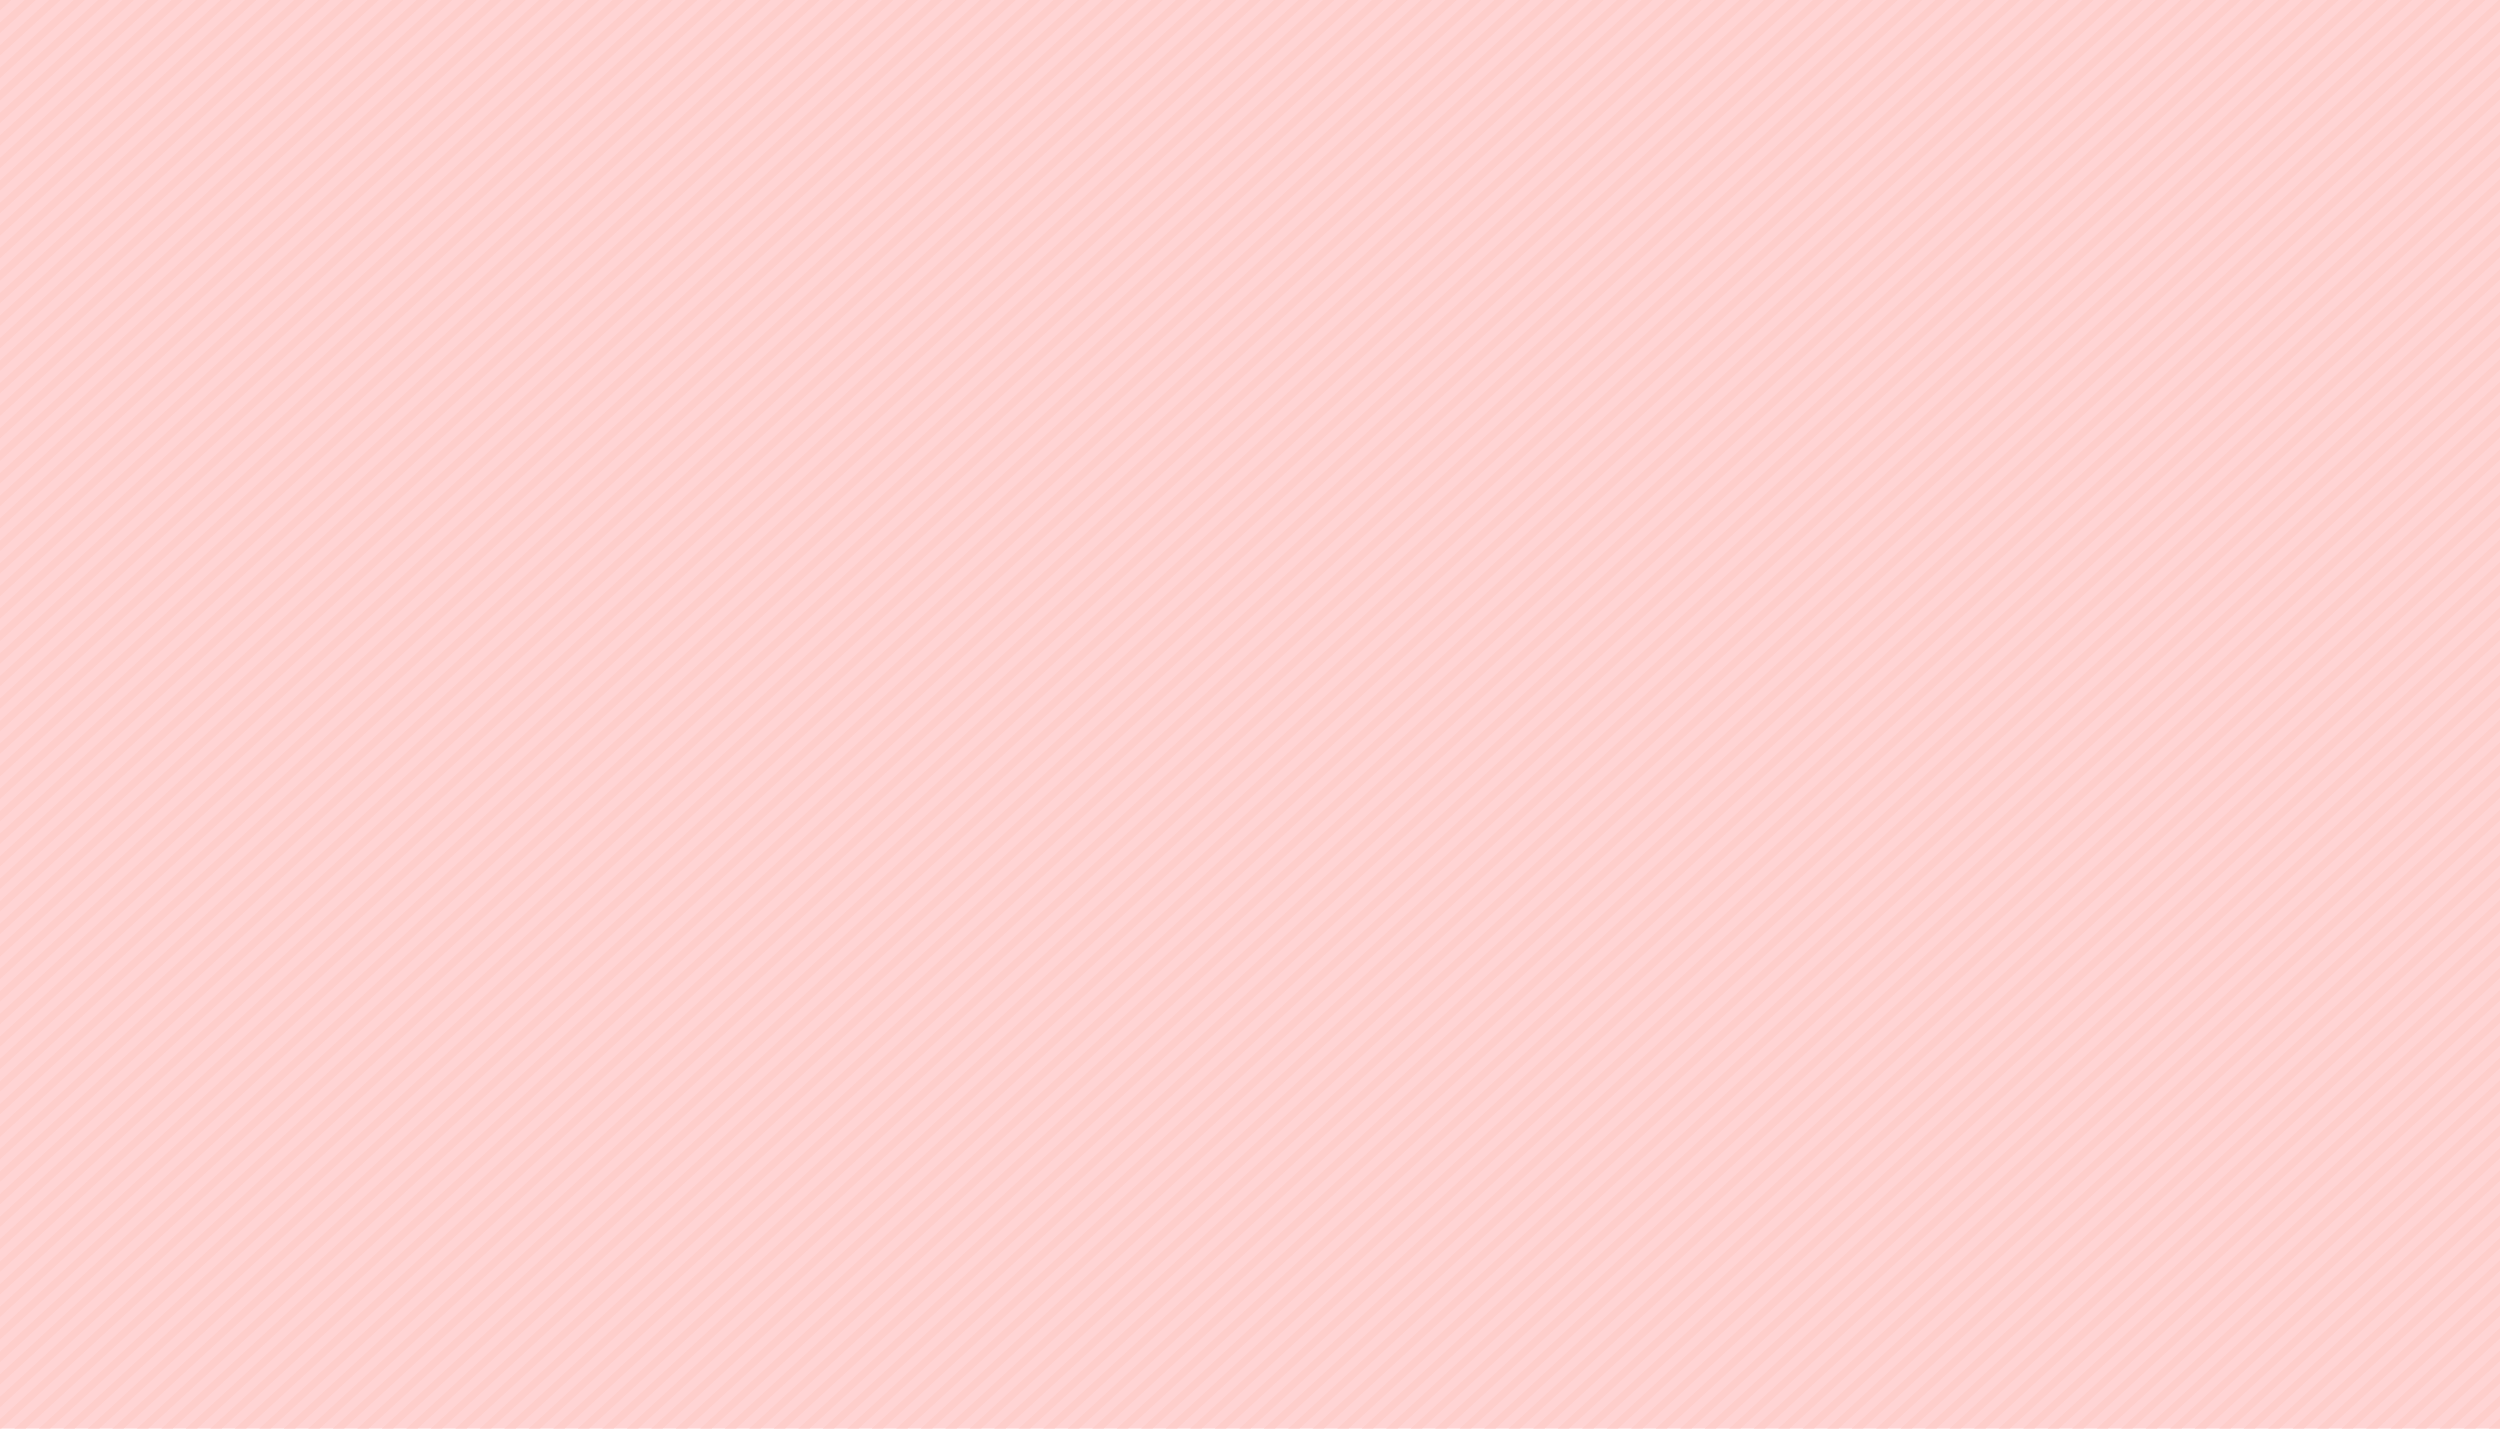 <svg xmlns="http://www.w3.org/2000/svg" width="1960" height="1120">
  <path d="M0 0h1960v1120H0z" style="fill:#ffd4d4"/>
  <path d="M.1 0 0 .1v8.1L8.9 0H.1zM19.3 0 0 17.7v8.2L28.1 0h-8.8zM38.5 0 0 35.4v8.1L47.4 0h-8.9zM57.7 0 0 53v8.2L66.6 0h-8.9zM76.9 0 0 70.7v8.2L85.8 0h-8.9zM96.1 0 0 88.4v8.1L105 0h-8.9zM115.3 0 0 106v8.2L124.2 0h-8.9zM134.5 0 0 123.7v8.1L143.4 0h-8.9zM153.7 0 0 141.4v8.1L162.6 0h-8.9zM172.9 0 0 159v8.2L181.8 0h-8.9zM192.1 0 0 176.7v8.1L201 0h-8.9zM211.3 0 0 194.3v8.2L220.2 0h-8.9zM230.6 0 0 212v8.2L239.4 0h-8.8zM249.8 0 0 229.7v8.1L258.6 0h-8.8zM269 0 0 247.3v8.2L277.8 0H269zM288.2 0 0 265v8.1L297 0h-8.8zM307.4 0 0 282.6v8.2L316.2 0h-8.8zM326.6 0 0 300.3v8.1L335.4 0h-8.8zM345.8 0 0 318v8.1L354.6 0h-8.8zM365 0 0 335.6v8.2L373.9 0H365zM384.2 0 0 353.3v8.1L393.1 0h-8.9zM403.4 0 0 370.9v8.2L412.3 0h-8.9zM422.6 0 0 388.6v8.2L431.5 0h-8.9zM441.8 0 0 406.3v8.1L450.7 0h-8.9zM461 0 0 423.9v8.2L469.9 0H461zM480.2 0 0 441.6v8.1L489.1 0h-8.9zM499.4 0 0 459.3v8.1L508.3 0h-8.9zM518.6 0 0 476.9v8.2L527.5 0h-8.9zM537.8 0 0 494.6v8.1L546.7 0h-8.9zM557 0 0 512.2v8.2L565.9 0H557zM576.3 0 0 529.9v8.1L585.1 0h-8.8zM595.5 0 0 547.5v8.2L604.3 0h-8.8zM614.7 0 0 565.2v8.2L623.5 0h-8.8zM633.9 0 0 582.9v8.1L642.7 0h-8.8zM653.1 0 0 600.5v8.2L661.9 0h-8.8zM672.3 0 0 618.2v8.2L681.1 0h-8.8zM691.5 0 0 635.9v8.1L700.4 0h-8.9zM710.7 0 0 653.5v8.2L719.6 0h-8.9zM729.9 0 0 671.2v8.1L738.8 0h-8.9zM749.1 0 0 688.8v8.2L758 0h-8.9zM768.3 0 0 706.5v8.1L777.2 0h-8.9zM787.5 0 0 724.2v8.1L796.4 0h-8.9zM806.7 0 0 741.8v8.2L815.6 0h-8.9zM825.9 0 0 759.5v8.1L834.8 0h-8.9zM845.1 0 0 777.1v8.2L854 0h-8.9zM864.3 0 0 794.8v8.2L873.2 0h-8.9zM883.5 0 0 812.5v8.1L892.4 0h-8.9zM902.8 0 0 830.1v8.2L911.6 0h-8.8zM922 0 0 847.8v8.1L930.8 0H922zM941.2 0 0 865.5v8.1L950 0h-8.8zM960.4 0 0 883.1v8.2L969.2 0h-8.8zM979.6 0 0 900.8v8.1L988.4 0h-8.8zM998.8 0 0 918.4v8.2L1007.6 0h-8.8zM1018 0 0 936.1v8.1L1026.8 0h-8.8zM1037.2 0 0 953.8v8.1L1046.1 0h-8.9zM1056.4 0 0 971.4v8.2L1065.3 0h-8.9zM1075.6 0 0 989.1v8.1L1084.5 0h-8.9zM1094.8 0 0 1006.7v8.2L1103.7 0h-8.9zM1114 0 0 1024.4v8.1L1122.9 0h-8.9zM1133.2 0 0 1042v8.2L1142.1 0h-8.9zM1152.4 0 0 1059.7v8.2L1161.3 0h-8.9zM1171.6 0 0 1077.4v8.1L1180.5 0h-8.9zM1190.8 0 0 1095v8.2L1199.7 0h-8.9zM1210 0 0 1112.7v7.3h.9L1218.9 0h-8.9zM1229.3 0 11.3 1120h8.8L1238.1 0h-8.8zM1248.5 0 30.5 1120h8.8L1257.3 0h-8.8zM1267.7 0 49.7 1120h8.8L1276.5 0h-8.8zM1286.9 0 68.9 1120h8.9L1295.7 0h-8.8zM1306.1 0 88.1 1120H97L1314.9 0h-8.8zM1325.3 0l-1218 1120h8.9L1334.2 0h-8.9zM1344.5 0l-1218 1120h8.9L1353.3 0h-8.8zM1363.7 0l-1218 1120h8.9L1372.6 0h-8.9zM1382.9 0l-1218 1120h8.9L1391.8 0h-8.9zM1402.1 0l-1218 1120h8.9L1411 0h-8.9zM1421.3 0l-1218 1120h8.9L1430.2 0h-8.9zM1440.5 0l-1218 1120h8.9L1449.4 0h-8.9zM1459.7 0l-1218 1120h8.9L1468.6 0h-8.9zM1478.9 0l-1218 1120h8.9L1487.8 0h-8.9zM1498.1 0l-1218 1120h8.9L1507 0h-8.9zM1517.3 0 299.4 1120h8.8L1526.2 0h-8.9zM1536.5 0 318.6 1120h8.8L1545.4 0h-8.9zM1555.8 0l-1218 1120h8.8L1564.6 0h-8.8zM1575 0 357 1120h8.8L1583.8 0h-8.8zM1594.2 0l-1218 1120h8.8L1603 0h-8.8zM1613.4 0l-1218 1120h8.9L1622.2 0h-8.8zM1632.6 0l-1218 1120h8.8L1641.4 0h-8.8zM1651.8 0l-1218 1120h8.9L1660.7 0h-8.9zM1671 0 453 1120h8.9L1679.8 0h-8.8zM1690.2 0l-1218 1120h8.9L1699.1 0h-8.9zM1709.4 0l-1218 1120h8.9L1718.3 0h-8.9zM1728.6 0l-1218 1120h8.9L1737.5 0h-8.9zM1747.8 0l-1218 1120h8.9L1756.7 0h-8.9zM1767 0 549 1120h8.9L1775.9 0h-8.9zM1786.2 0l-1218 1120h8.9L1795.1 0h-8.9zM1805.4 0l-1218 1120h8.9L1814.3 0h-8.9zM1824.6 0l-1218 1120h8.9L1833.5 0h-8.9zM1843.8 0 625.9 1120h8.8L1852.7 0h-8.9zM1863 0 645.1 1120h8.8L1871.9 0h-8.9zM1882.3 0l-1218 1120h8.8L1891.1 0h-8.8zM1901.5 0l-1218 1120h8.8L1910.3 0h-8.8zM1920.7 0l-1218 1120h8.8L1929.5 0h-8.8zM1939.9 0l-1218 1120h8.9L1948.7 0h-8.8zM1960 0h-.9l-1218 1120h8.9L1960 7.3V0zM1960 16.8 760.3 1120h8.9L1960 25v-8.2zM1960 34.5 779.5 1120h8.9L1960 42.6v-8.1zM1960 52.1 798.7 1120h8.9L1960 60.3v-8.2zM1960 69.8 817.9 1120h8.9L1960 78v-8.2zM1960 87.5 837.1 1120h8.9L1960 95.6v-8.1zM1960 105.1 856.3 1120h8.9L1960 113.3v-8.2zM1960 122.8 875.5 1120h8.9L1960 130.9v-8.1zM1960 140.4 894.7 1120h8.9L1960 148.6v-8.2zM1960 158.1 913.9 1120h8.9L1960 166.3v-8.2zM1960 175.8 933.1 1120h8.9l1018-936.1v-8.1zM1960 193.4 952.4 1120h8.8L1960 201.6v-8.2zM1960 211.1 971.6 1120h8.8L1960 219.2v-8.1zM1960 228.7 990.8 1120h8.8L1960 236.9v-8.2zM1960 246.4 1010 1120h8.8L1960 254.6v-8.2zM1960 264.1 1029.2 1120h8.8l922-847.8v-8.1zM1960 281.7 1048.4 1120h8.9L1960 289.9v-8.2zM1960 299.4 1067.6 1120h8.9L1960 307.5v-8.1zM1960 317l-873.2 803h8.9L1960 325.2V317zM1960 334.7 1106 1120h8.9L1960 342.9v-8.2zM1960 352.4 1125.2 1120h8.9L1960 360.5v-8.1zM1960 370l-815.6 750h8.9L1960 378.2V370zM1960 387.7 1163.6 1120h8.9L1960 395.8v-8.1zM1960 405.4 1182.8 1120h8.9L1960 413.5v-8.1zM1960 423l-758 697h8.9L1960 431.2V423zM1960 440.7 1221.2 1120h8.9L1960 448.8v-8.1zM1960 458.3 1240.4 1120h8.9L1960 466.5v-8.2zM1960 476l-700.3 644h8.8L1960 484.1V476zM1960 493.6 1278.8 1120h8.9L1960 501.8v-8.2zM1960 511.3 1298.1 1120h8.8L1960 519.5v-8.2zM1960 529l-642.7 591h8.8L1960 537.1V529zM1960 546.6 1336.5 1120h8.8L1960 554.8v-8.2zM1960 564.3 1355.7 1120h8.8L1960 572.5v-8.2zM1960 582l-585.1 538h8.9L1960 590.1V582zM1960 599.6 1394.1 1120h8.9l557-512.2v-8.2zM1960 617.3 1413.3 1120h8.9L1960 625.4v-8.1zM1960 634.9 1432.5 1120h8.9L1960 643.1v-8.2zM1960 652.6 1451.7 1120h8.9L1960 660.8v-8.2zM1960 670.3 1470.9 1120h8.9L1960 678.4v-8.1zM1960 687.9 1490.1 1120h8.9l461-423.9v-8.2zM1960 705.6 1509.3 1120h8.9L1960 713.7v-8.1zM1960 723.2 1528.5 1120h8.9L1960 731.4v-8.2zM1960 740.9 1547.7 1120h8.9L1960 749v-8.1zM1960 758.6 1566.9 1120h8.9L1960 766.7v-8.1zM1960 776.2 1586.2 1120h8.8l365-335.6v-8.2zM1960 793.9 1605.3 1120h8.9L1960 802v-8.1zM1960 811.5 1624.6 1120h8.8L1960 819.7v-8.2zM1960 829.2 1643.8 1120h8.8L1960 837.4v-8.2zM1960 846.9 1663 1120h8.8L1960 855v-8.1zM1960 864.5 1682.2 1120h8.8l269-247.3v-8.2zM1960 882.2 1701.4 1120h8.9L1960 890.3v-8.1zM1960 899.9 1720.6 1120h8.9L1960 908v-8.1zM1960 917.5 1739.8 1120h8.9L1960 925.7v-8.2zM1960 935.2 1759 1120h8.9L1960 943.3v-8.1zM1960 952.8 1778.2 1120h8.9L1960 961v-8.2zM1960 970.5 1797.4 1120h8.9L1960 978.6v-8.1zM1960 988.1 1816.6 1120h8.9L1960 996.3v-8.2zM1960 1005.8 1835.8 1120h8.9l115.3-106v-8.2zM1960 1023.5l-105 96.5h8.9l96.1-88.4v-8.1zM1960 1041.1l-85.8 78.9h8.9l76.9-70.7v-8.2zM1960 1058.8l-66.6 61.2h8.9l57.7-53v-8.2zM1960 1076.5l-47.3 43.5h8.8l38.5-35.4v-8.1zM1960 1094.1l-28.2 25.9h8.9l19.3-17.7v-8.2zM1960 1119.9v-8.1l-8.9 8.2h8.8l.1-.1z" style="fill:#fececb"/>
</svg>

